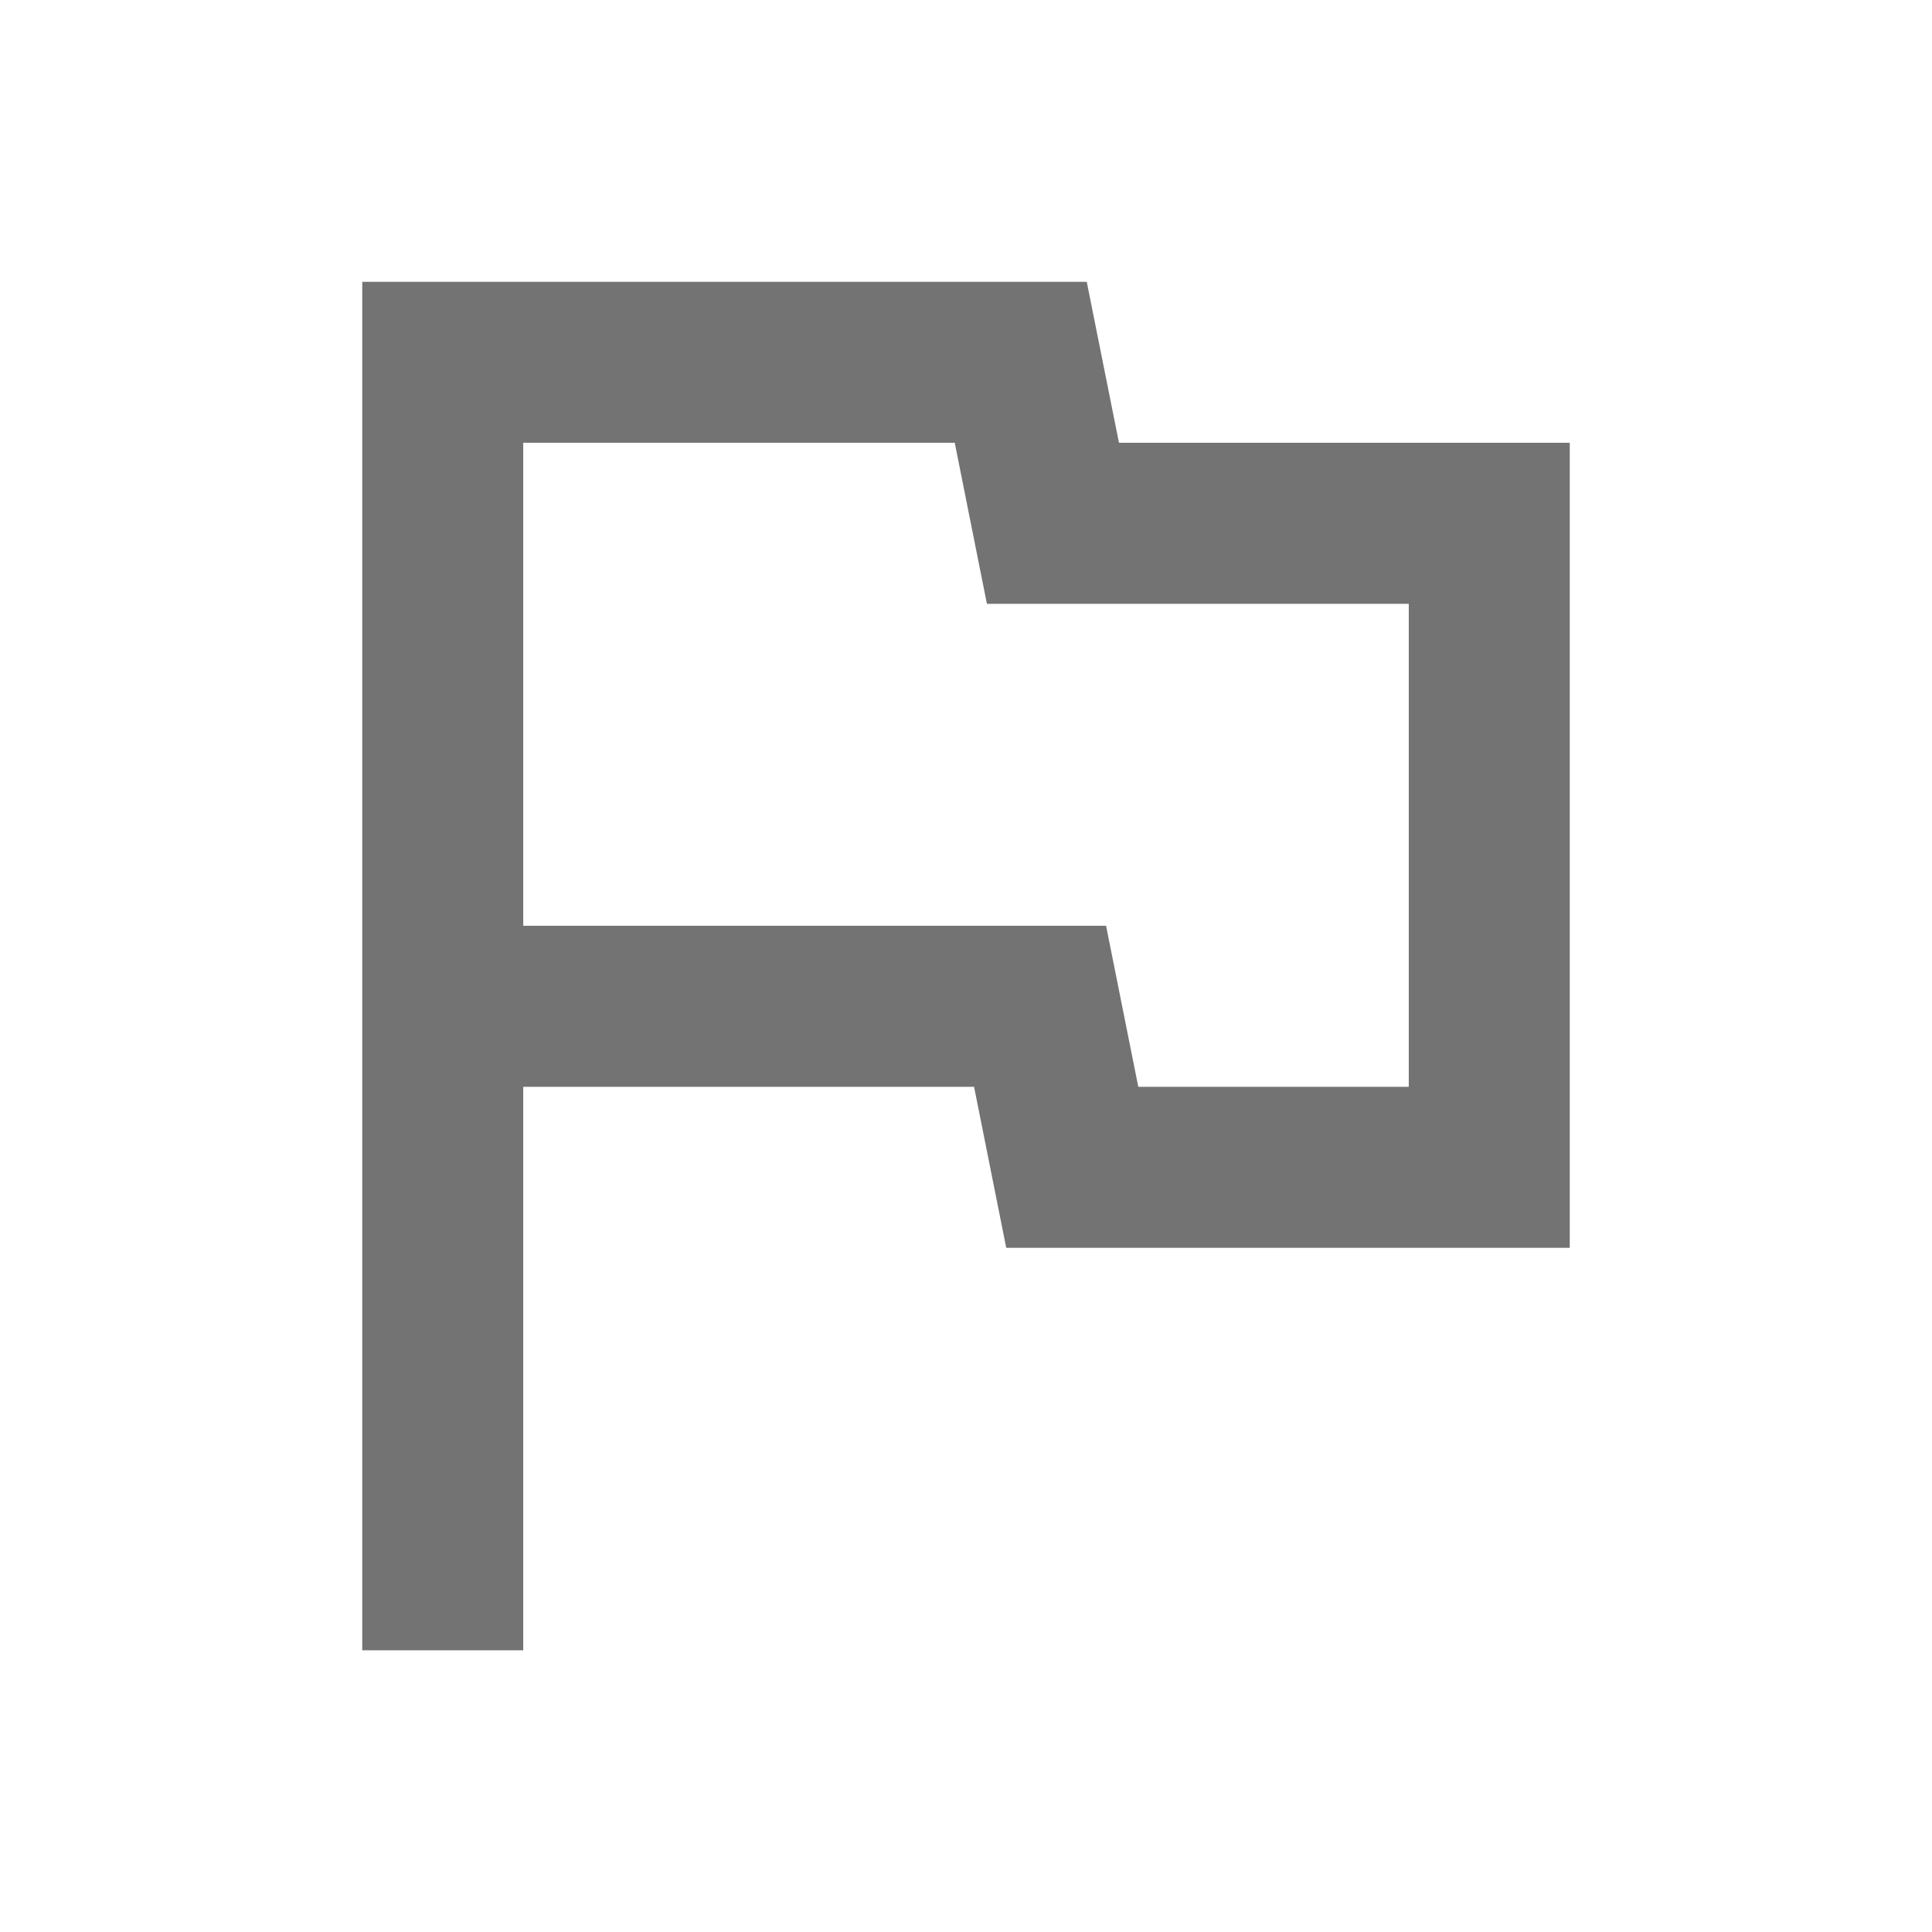 <svg width="28" height="28" viewBox="0 0 28 28" fill="none" xmlns="http://www.w3.org/2000/svg">
    <path
        d="M13.837 6.417L14.303 8.751H20.417V15.751H16.497L16.03 13.417H7.583V6.417H13.837ZM15.75 4.084H5.25V23.917H7.583V15.751H14.117L14.583 18.084H22.75V6.417H16.217L15.75 4.084Z"
        fill="#737373" />
</svg>
